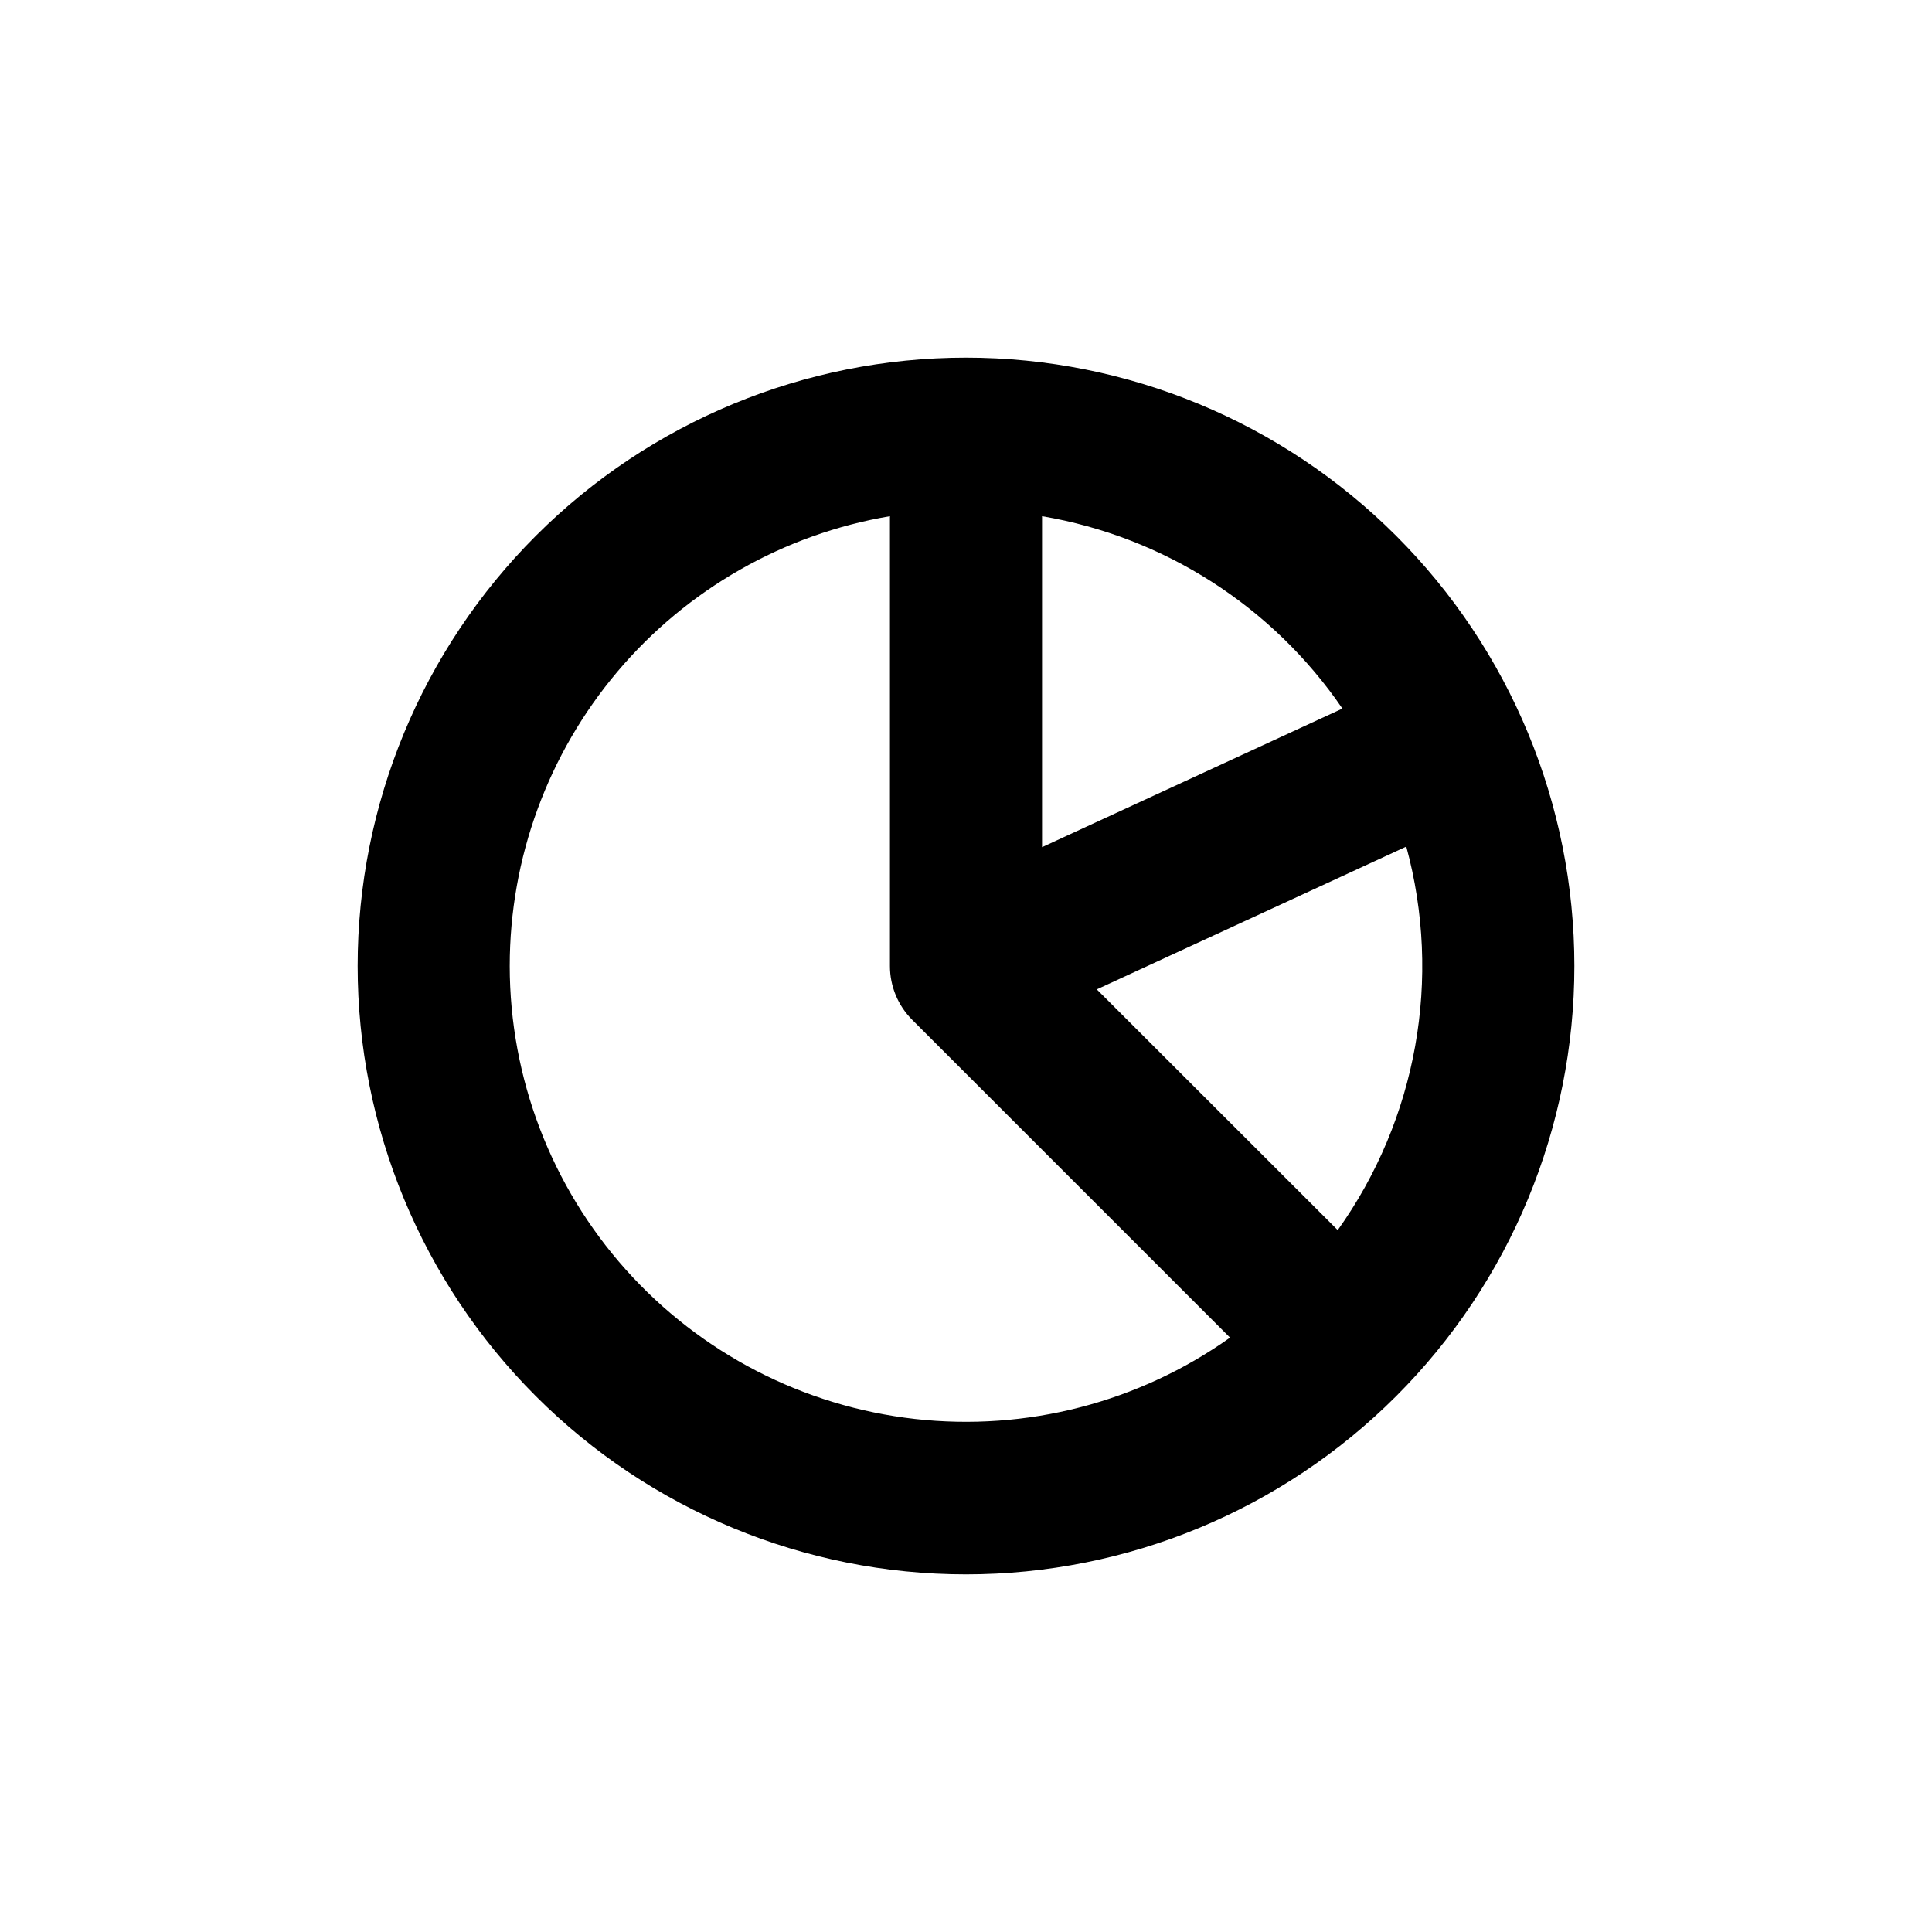 <?xml version="1.0" encoding="UTF-8"?>
<!-- Uploaded to: ICON Repo, www.svgrepo.com, Generator: ICON Repo Mixer Tools -->
<svg fill="#000000" width="800px" height="800px" version="1.1" viewBox="144 144 512 512" xmlns="http://www.w3.org/2000/svg">
 <path d="m400 238.78c-42.758 0-83.766 16.984-114 47.219s-47.219 71.242-47.219 114 16.984 83.762 47.219 114 71.242 47.223 114 47.223 83.762-16.988 114-47.223 47.223-71.238 47.223-114-16.988-83.766-47.223-114-71.238-47.219-114-47.219zm99.754 93-79.602 36.73v-87.715c32.352 5.488 61.086 23.895 79.602 50.984zm-220.67 68.219c0.004-28.57 10.125-56.219 28.57-78.039 18.445-21.82 44.02-36.402 72.191-41.164v119.2c-0.004 5.344 2.113 10.473 5.894 14.258l84.234 84.234c-24.23 17.199-53.945 24.871-83.473 21.555s-56.797-17.387-76.613-39.531c-19.812-22.141-30.777-50.805-30.805-80.516zm219.41 69.977-63.832-63.781 82.02-37.836c9.504 34.902 2.828 72.227-18.188 101.67z"/>
</svg>